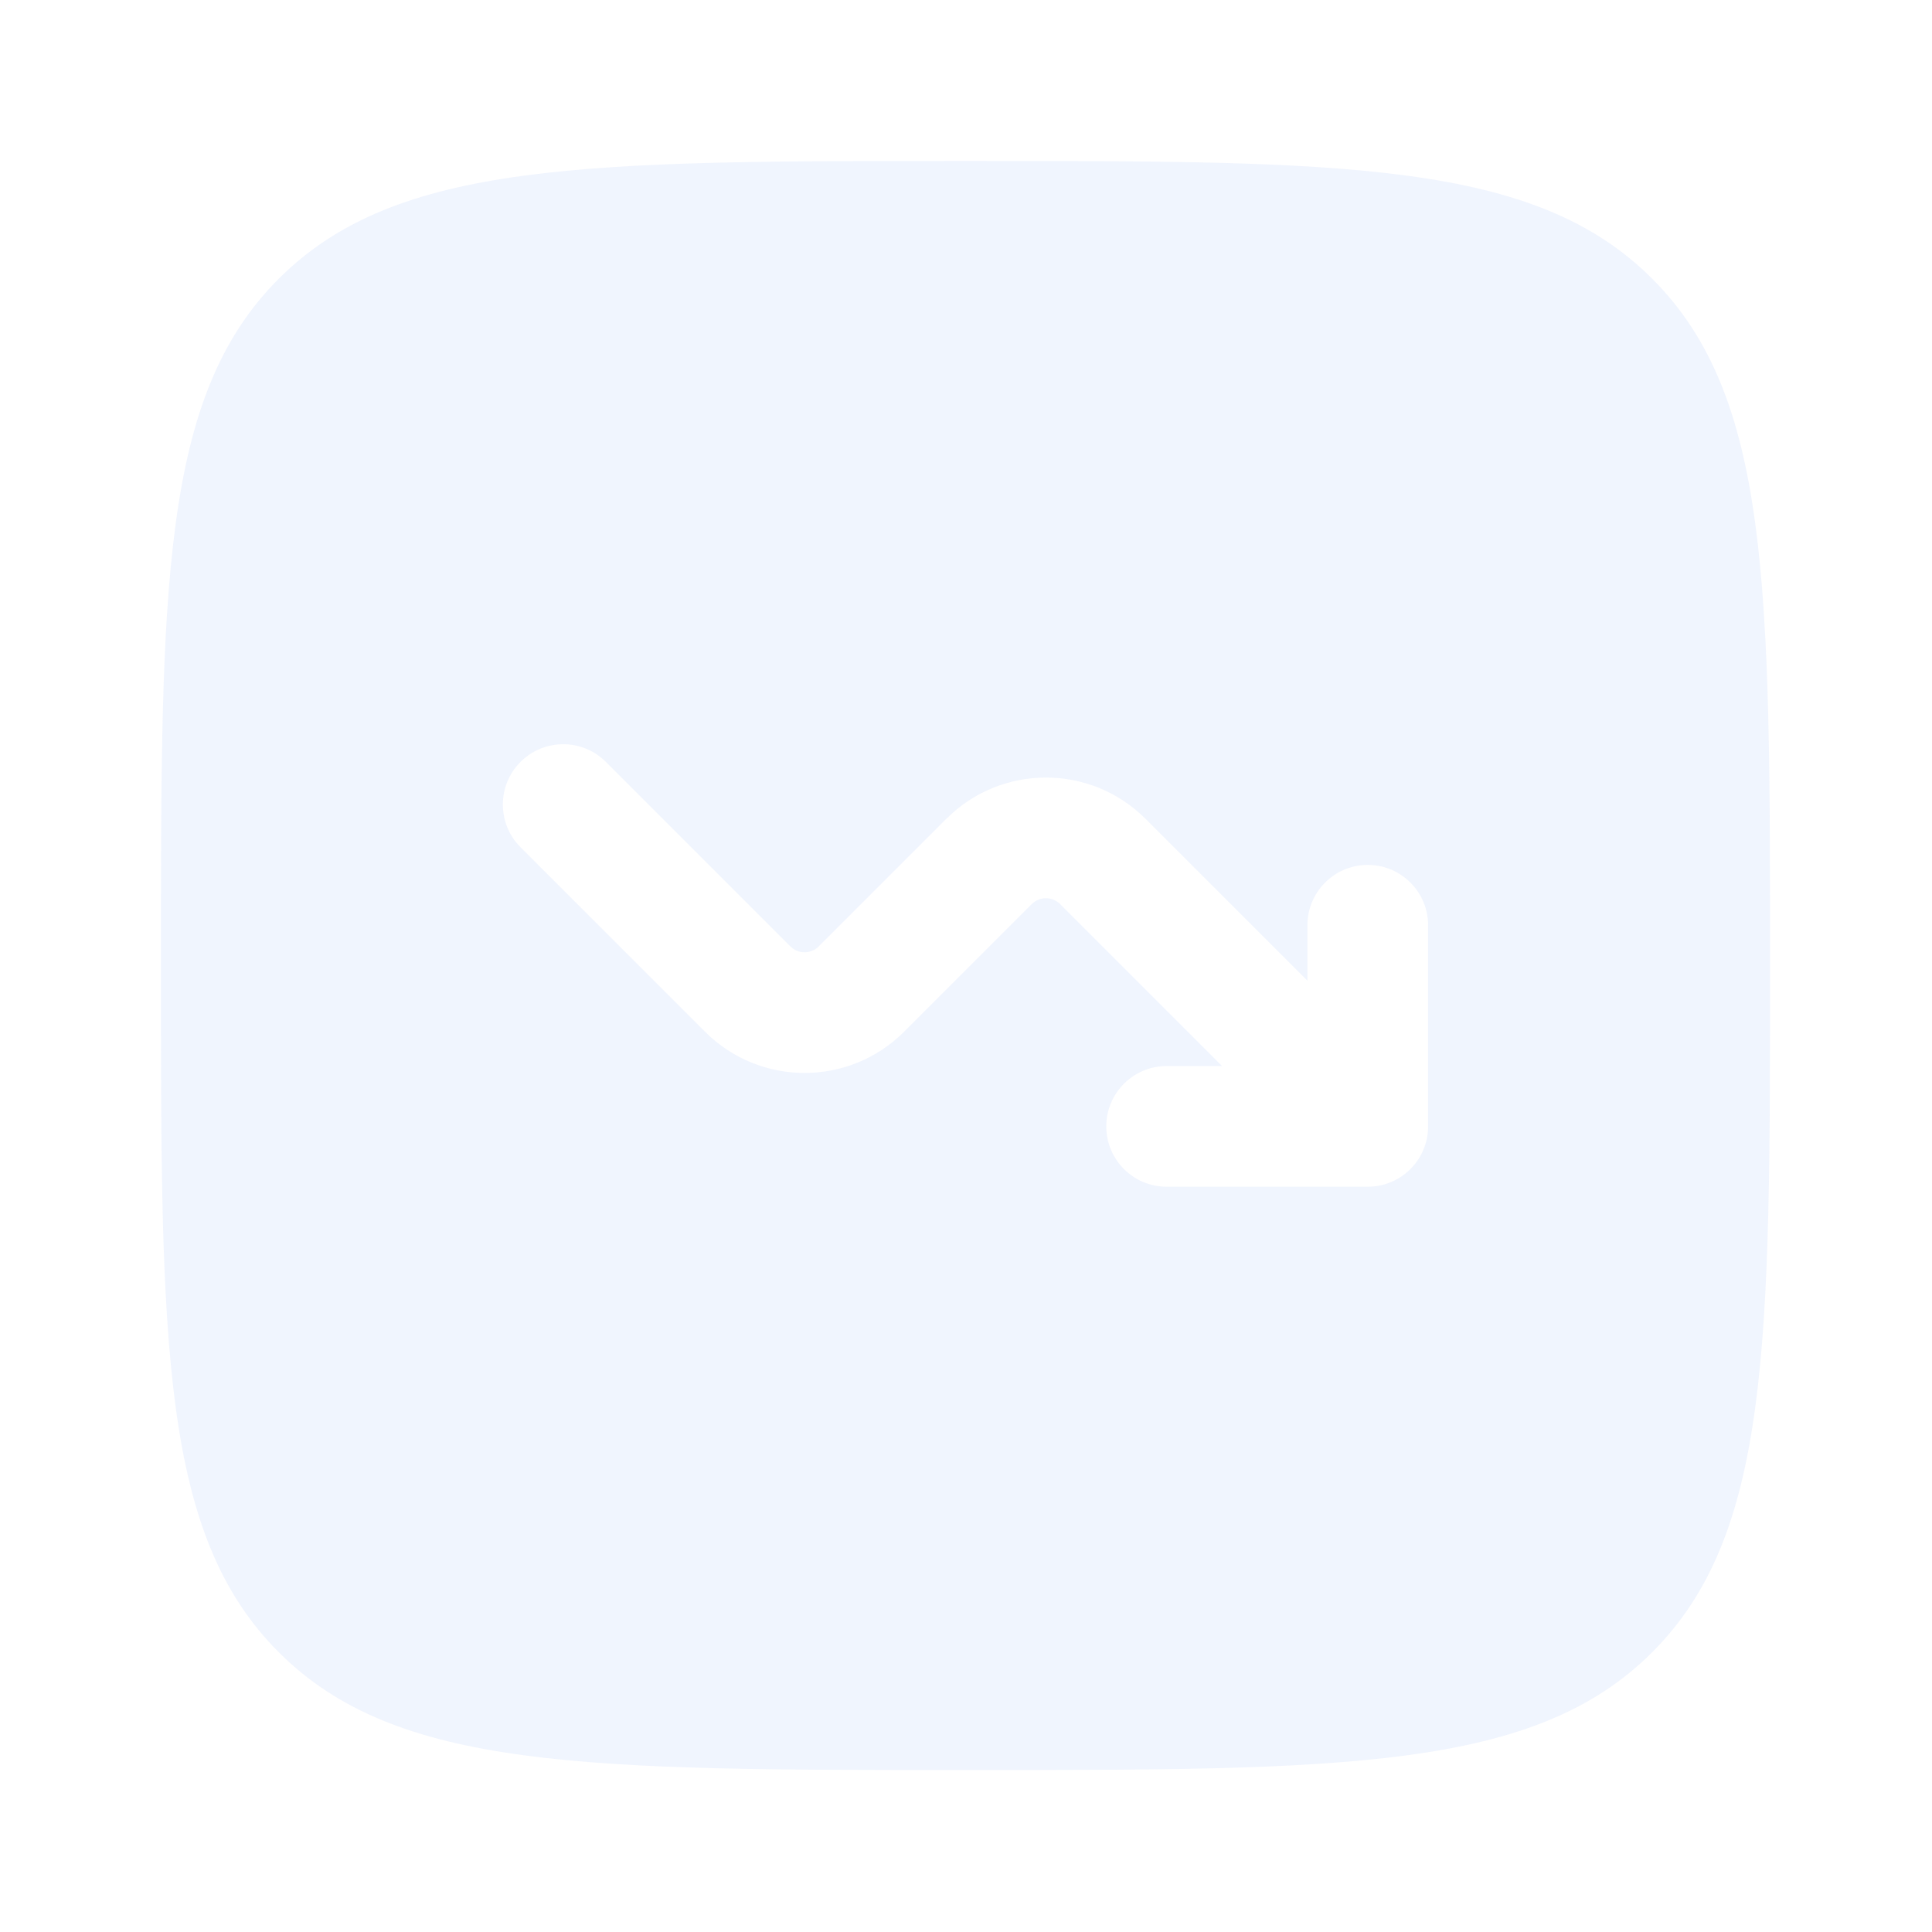 <svg width="418" height="418" viewBox="0 0 418 418" fill="none" xmlns="http://www.w3.org/2000/svg">
<g opacity="0.07">
<path fill-rule="evenodd" clip-rule="evenodd" d="M60.307 60.307C34.815 85.799 34.815 126.828 34.815 208.887C34.815 290.945 34.815 331.976 60.307 357.467C85.799 382.96 126.828 382.96 208.887 382.96C290.945 382.96 331.976 382.96 357.467 357.467C382.96 331.976 382.96 290.945 382.96 208.887C382.96 126.828 382.96 85.799 357.467 60.307C331.976 34.815 290.945 34.815 208.887 34.815C126.828 34.815 85.799 34.815 60.307 60.307ZM131.082 164.841C125.984 159.743 117.718 159.743 112.619 164.841C107.521 169.939 107.521 178.205 112.619 183.304L152.532 223.217C164.429 235.113 183.716 235.113 195.612 223.217L223.217 195.612C224.917 193.913 227.671 193.913 229.372 195.612L264.404 230.646H252.405C245.195 230.646 239.35 236.492 239.35 243.702C239.35 250.912 245.195 256.757 252.405 256.757H295.923C303.134 256.757 308.979 250.912 308.979 243.702V200.184C308.979 192.973 303.134 187.128 295.923 187.128C288.713 187.128 282.868 192.973 282.868 200.184V212.182L247.834 177.15C235.938 165.253 216.651 165.253 204.755 177.15L177.15 204.755C175.45 206.454 172.695 206.454 170.995 204.755L131.082 164.841Z" fill="#2563EB"/>
</g>
</svg>
